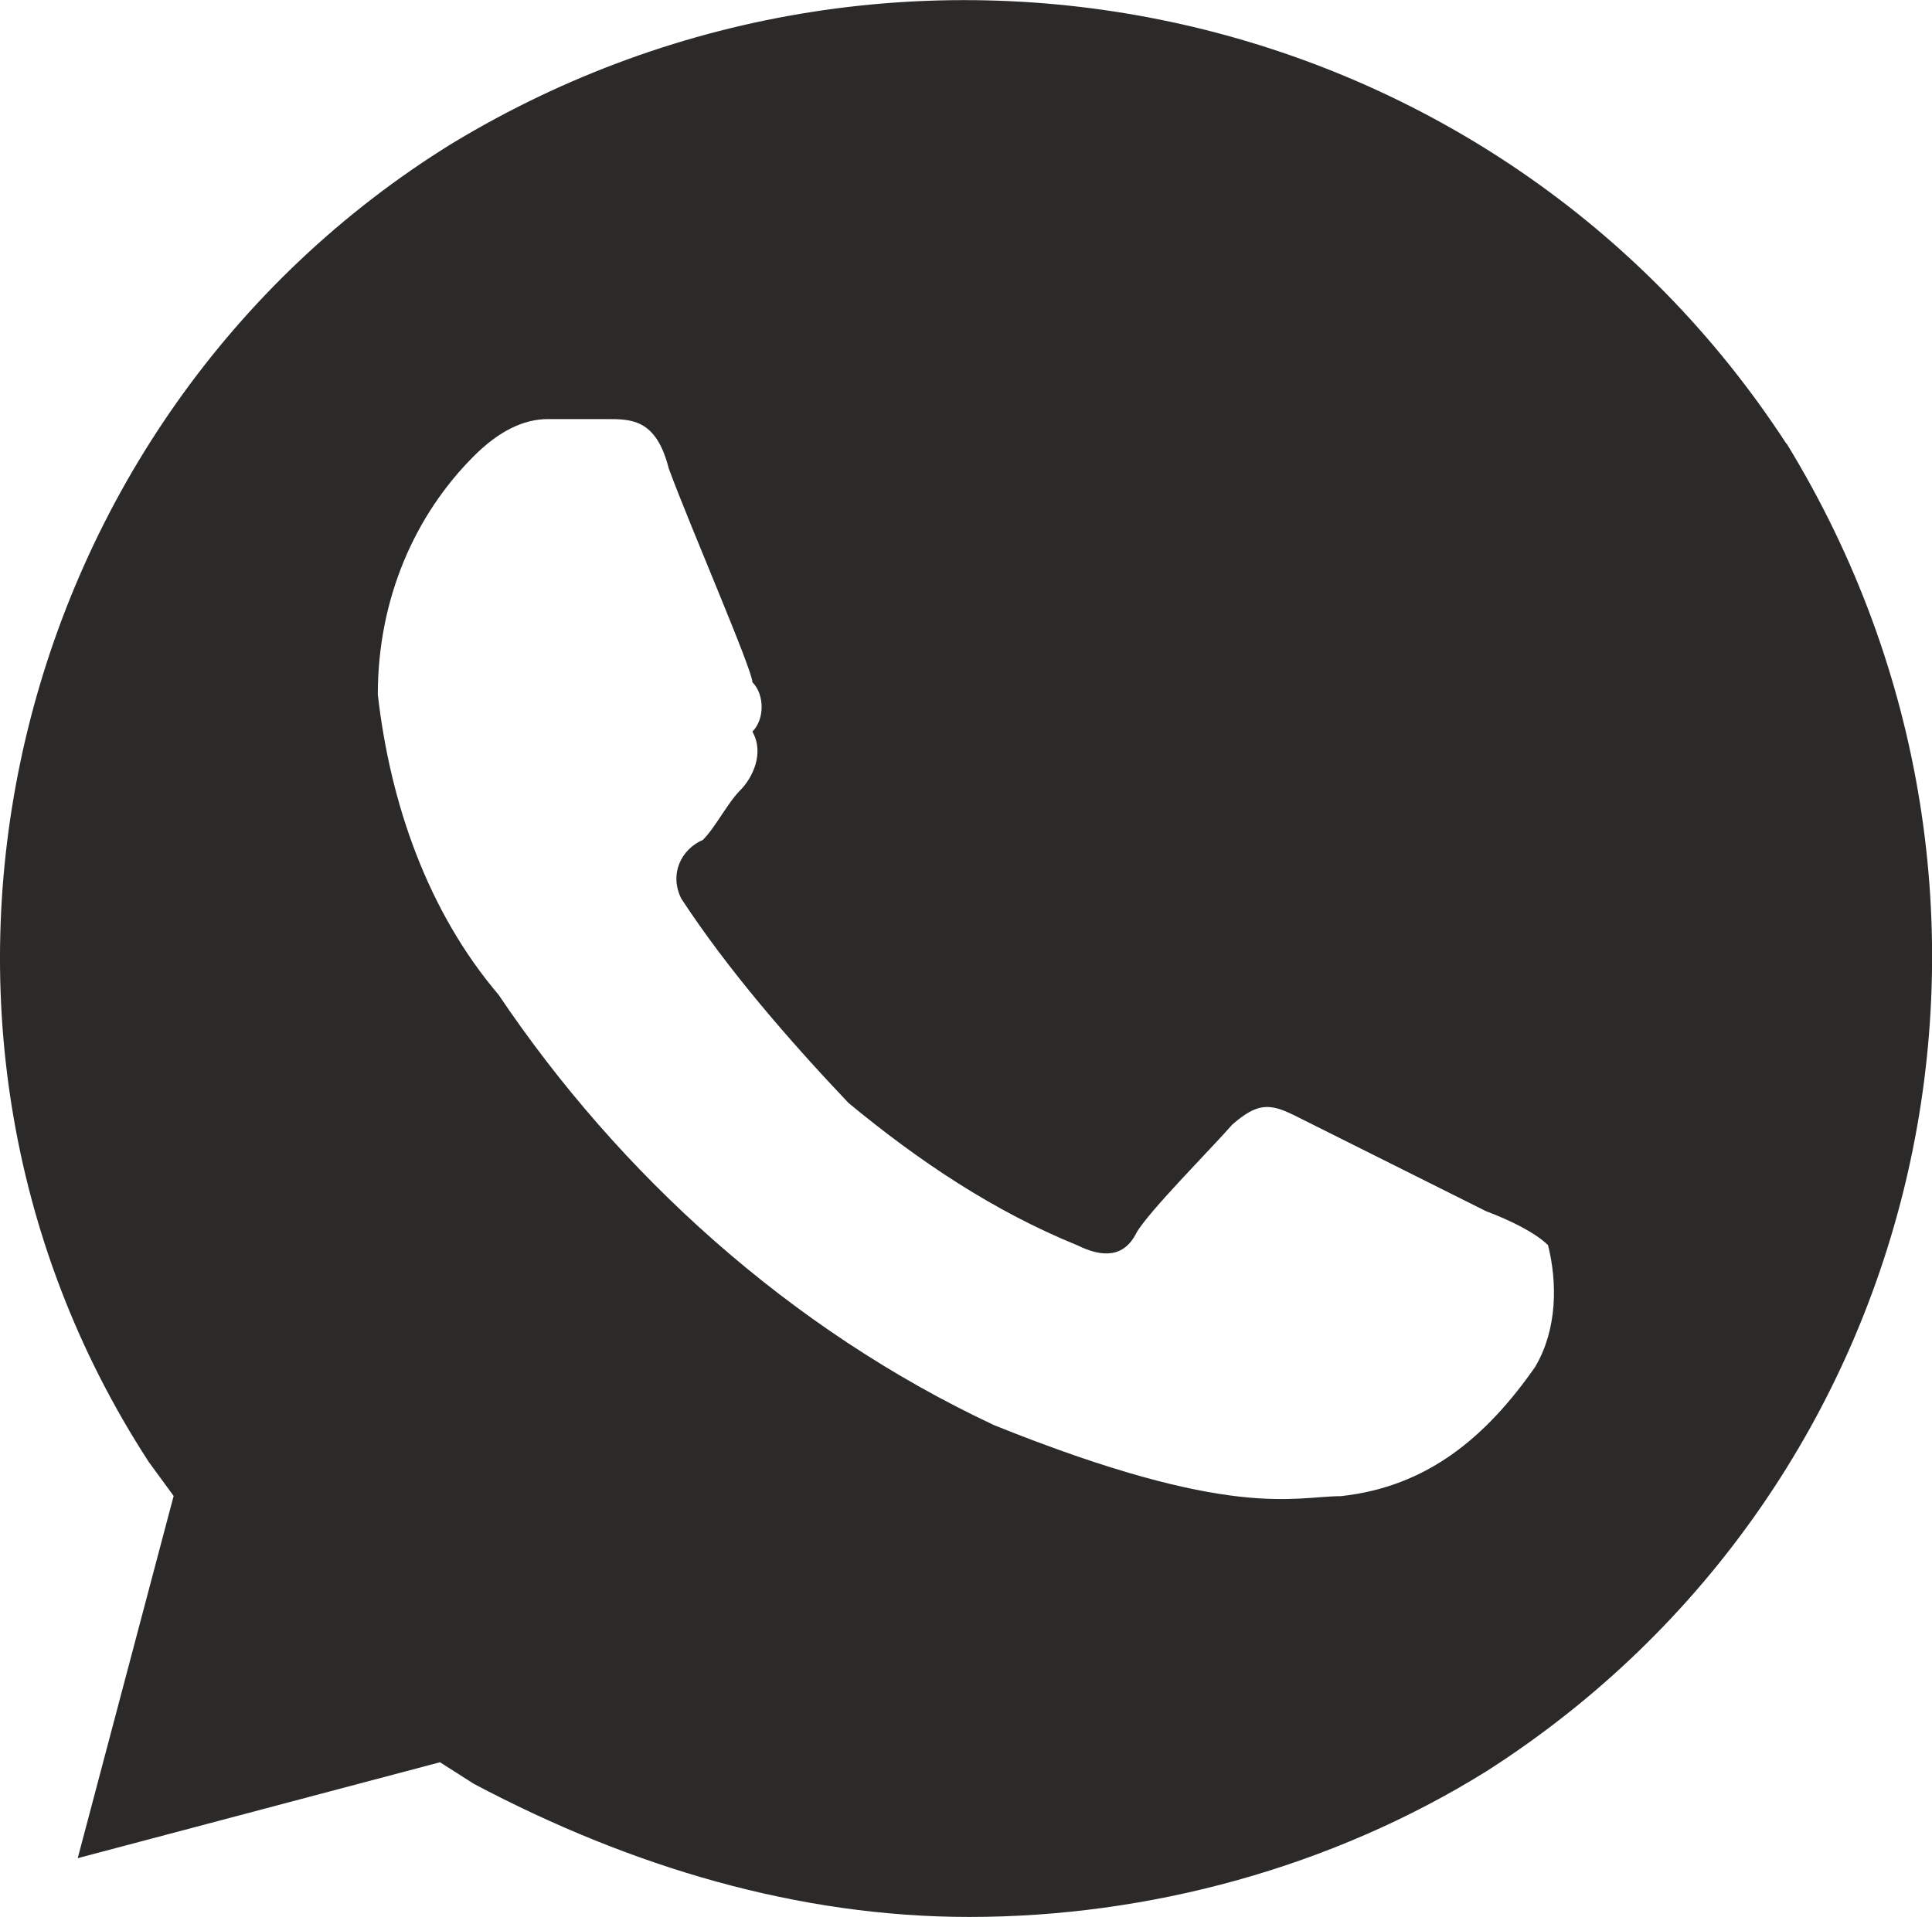 <?xml version="1.0" encoding="UTF-8"?> <svg xmlns="http://www.w3.org/2000/svg" xmlns:xlink="http://www.w3.org/1999/xlink" xmlns:xodm="http://www.corel.com/coreldraw/odm/2003" xml:space="preserve" width="9.044mm" height="8.975mm" version="1.1" style="shape-rendering:geometricPrecision; text-rendering:geometricPrecision; image-rendering:optimizeQuality; fill-rule:evenodd; clip-rule:evenodd" viewBox="0 0 910.3 903.4"> <defs> <style type="text/css"> .fil0 {fill:#2B2A29;fill-rule:nonzero} </style> </defs> <g id="Слой_x0020_1">  <path class="fil0" d="M841.7 209.1c-135.7,-208.6 -414.3,-271.3 -628.7,-141.5 -210.1,129.8 -278.6,412.8 -142.9,621.4l11.7 16 -45.2 170.7 170.7 -45.2 16 10.2c74.4,39.4 153.2,62.7 233.4,62.7 84.6,0 170.7,-23.3 243.6,-68.6 210.1,-134.2 272.8,-411.4 141.5,-625.8l0 0zm-118.1 434.7c-23.3,33.5 -51.1,56.9 -91.9,61.3 -21.9,0 -51.1,11.7 -163.4,-33.5 -96.3,-45.2 -176.5,-118.2 -233.4,-202.8 -33.5,-39.4 -51.1,-90.4 -56.9,-141.5 0,-45.2 17.5,-84.6 45.2,-112.3 11.7,-11.7 23.3,-17.5 35,-17.5l27.7 0c11.7,0 23.3,0 29.2,23.3 10.2,27.7 39.4,94.8 39.4,100.7 5.8,5.8 5.8,17.5 0,23.3 5.8,10.2 0,21.9 -5.8,27.7 -5.8,5.8 -11.7,17.5 -17.5,23.3 -10.2,4.4 -16,16 -10.2,27.7 21.9,33.5 51.1,67.1 78.8,96.3 33.5,27.7 68.6,51.1 107.9,67.1 11.7,5.8 21.9,5.8 27.7,-5.8 5.8,-10.2 35,-39.4 45.2,-51.1 11.7,-10.2 17.5,-10.2 29.2,-4.4l90.4 45.2c11.7,4.4 23.3,10.2 29.2,16 4.4,17.5 4.4,39.4 -5.8,56.9l0 -0z"></path> </g> </svg> 